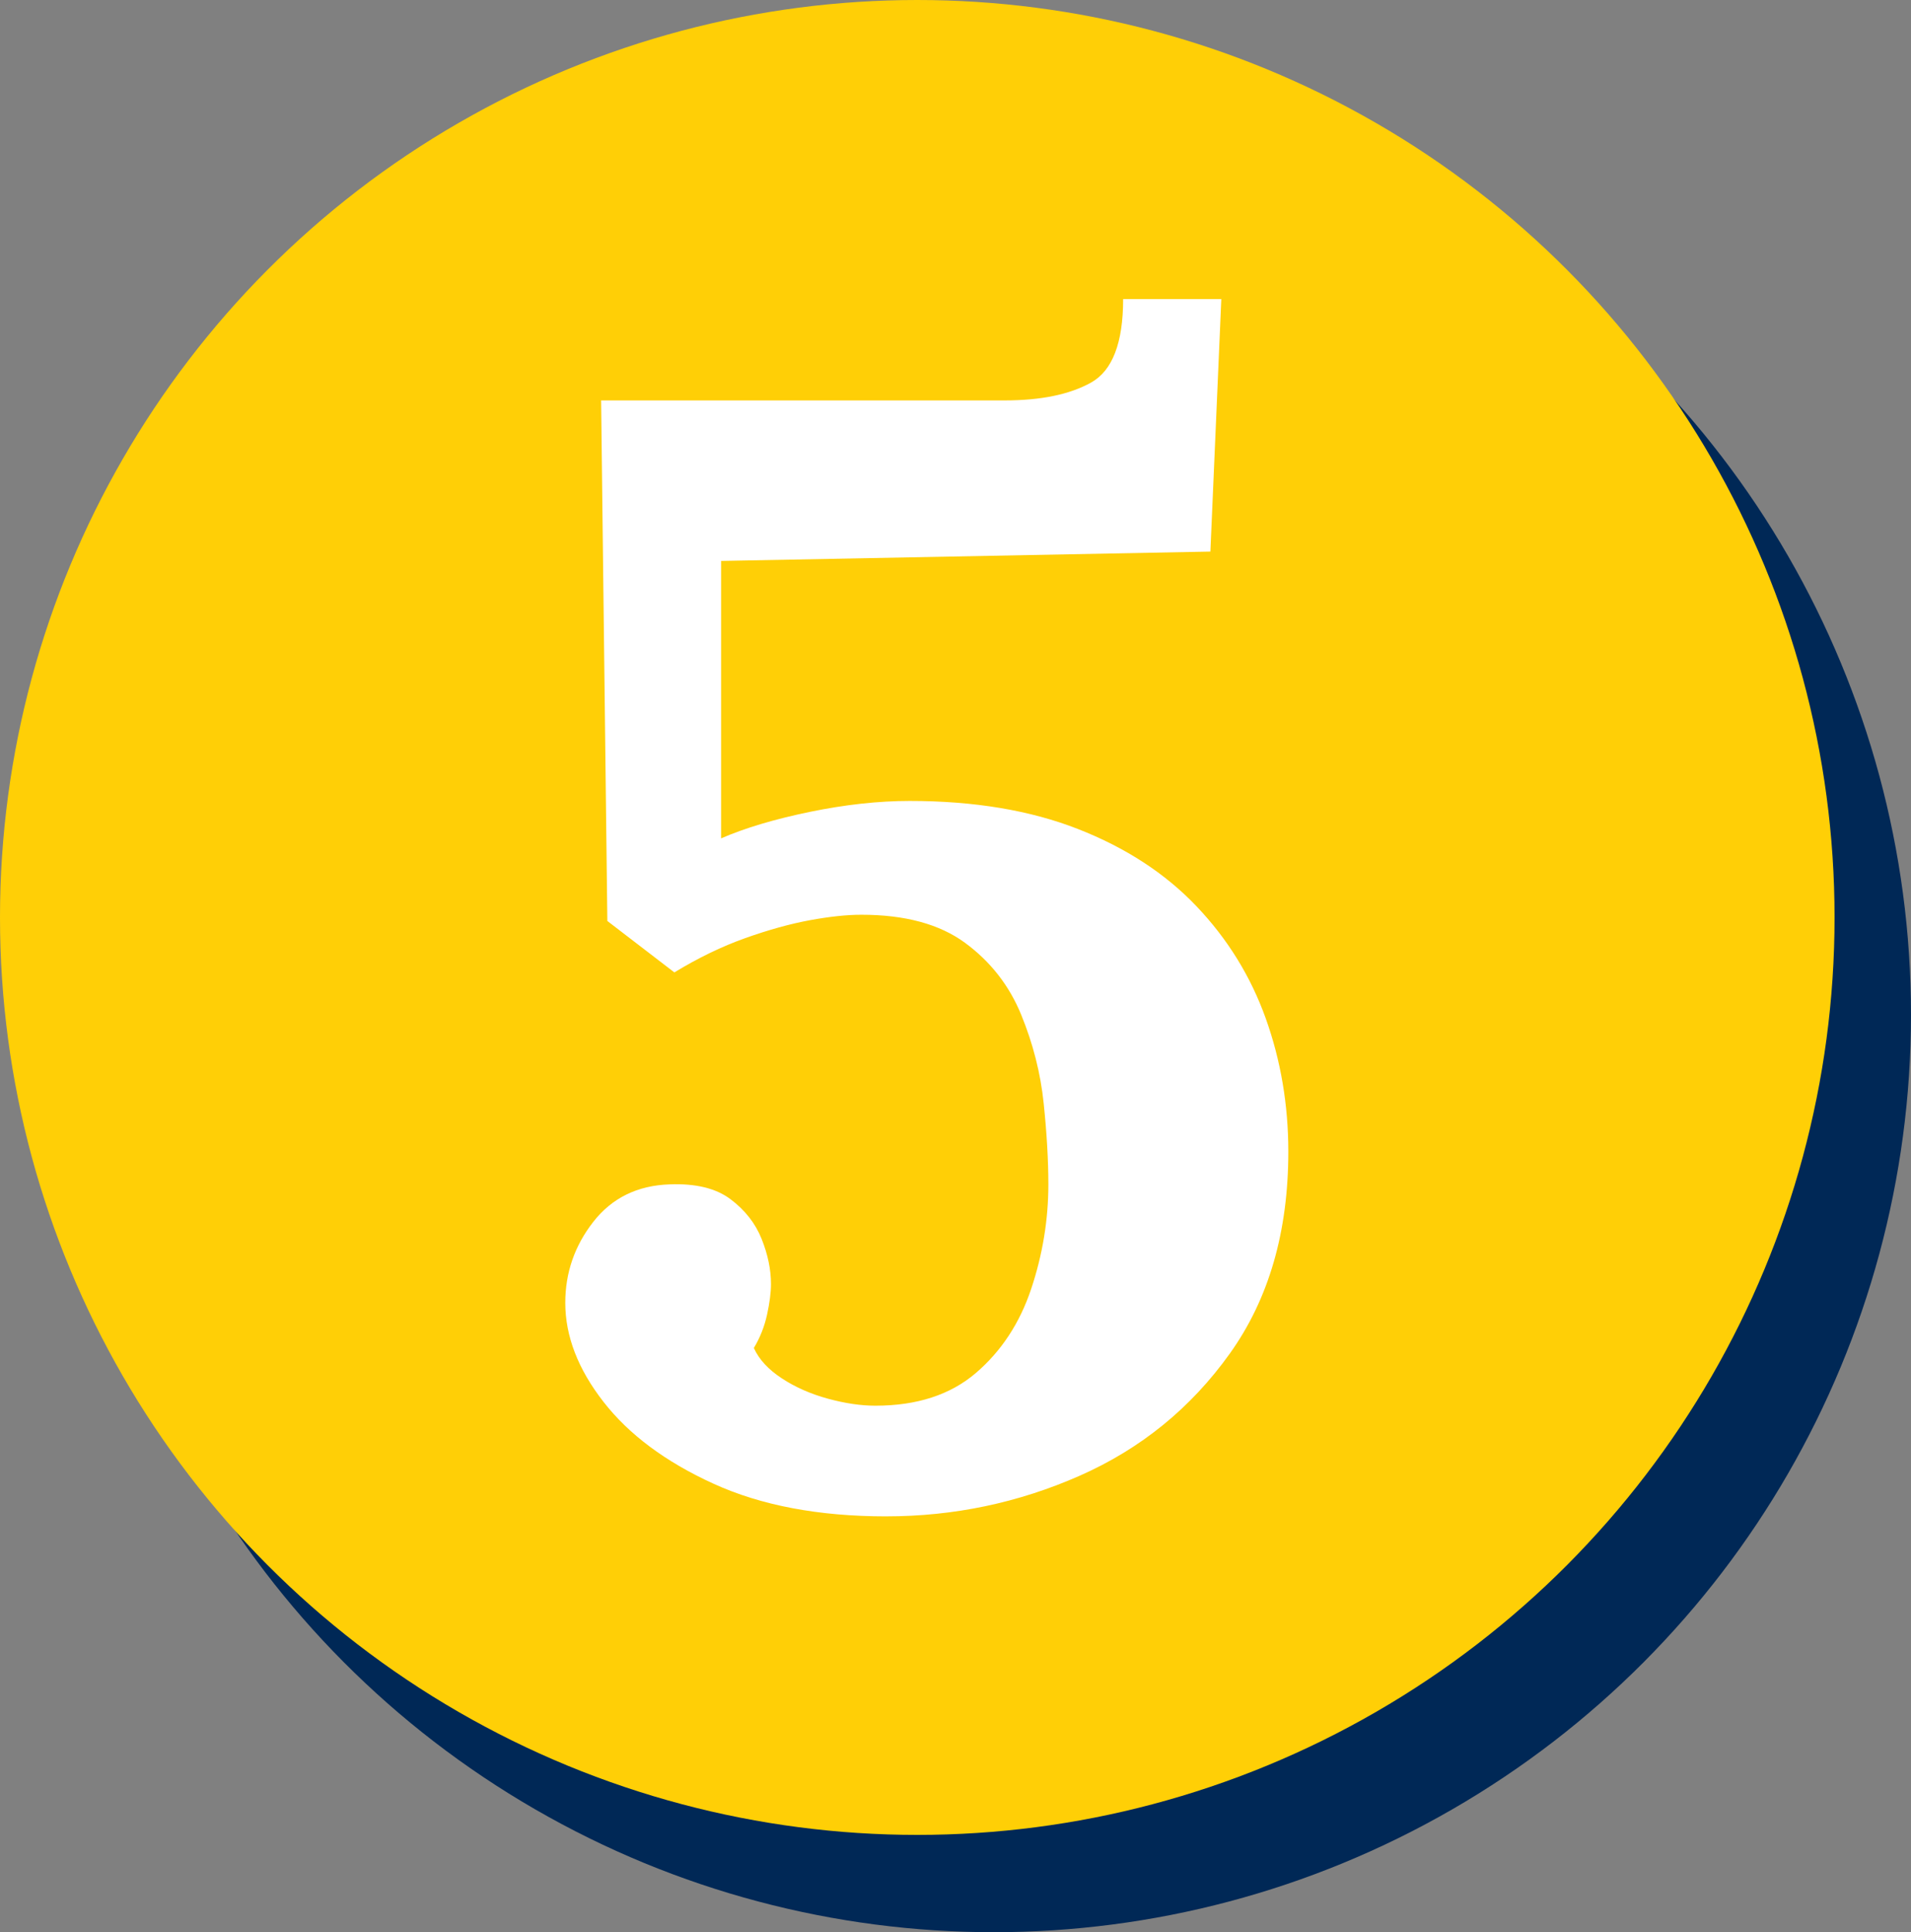 <?xml version="1.0" encoding="UTF-8"?>
<svg xmlns="http://www.w3.org/2000/svg" id="uuid-b8507691-92e1-440d-b853-6d06705142e5" data-name="Layer 2" viewBox="0 0 825 834">
  <rect x="0" y="0" width="825" height="834" fill="#808080" stroke="none"/>
  <g id="uuid-40af57f5-dc4a-4bf5-b384-d5f226401c2d" data-name="Layer 1">
    <g>
      <circle cx="429" cy="438" r="396" style="fill: #002856;"></circle>
      <circle cx="396" cy="396" r="396" style="fill: #ffcf06;"></circle>
      <path d="M382.62,654.51c-29.16,0-54.05-4.71-74.67-14.13-20.63-9.42-36.44-21.19-47.43-35.32-11-14.13-16.48-28.36-16.48-42.72,0-13,4.04-24.66,12.11-34.98,8.07-10.31,19.06-15.69,32.96-16.15,11.21-.44,19.95,1.68,26.24,6.39,6.28,4.71,10.76,10.43,13.45,17.15s4.04,13.23,4.04,19.51c0,3.59-.57,7.97-1.68,13.12-1.12,5.16-3.03,9.99-5.72,14.46,2.24,4.94,6.28,9.31,12.11,13.12,5.82,3.82,12.45,6.73,19.85,8.75,7.4,2.02,14.23,3.03,20.52,3.03,17.93,0,32.4-4.71,43.39-14.13,10.98-9.42,18.94-21.53,23.88-36.33,4.93-14.8,7.4-29.82,7.4-45.07,0-10.31-.67-21.97-2.02-34.98-1.34-13-4.6-25.78-9.75-38.34-5.16-12.55-13.23-22.87-24.22-30.95-11-8.07-25.9-12.11-44.74-12.11-6.29,0-13.69.79-22.2,2.35-8.53,1.58-17.83,4.15-27.92,7.74-10.09,3.59-20.3,8.52-30.61,14.8l-28.93-22.2-2.69-224.69h174.23c15.69,0,28.14-2.58,37.34-7.74,9.19-5.15,13.79-17.15,13.79-35.99h42.38l-4.71,108.98-211.23,4.04v119.74c10.31-4.48,23.09-8.29,38.35-11.44,15.24-3.13,29.6-4.71,43.05-4.71,27.8,0,52.02,4.04,72.65,12.11,20.62,8.07,37.67,19.17,51.13,33.3,13.45,14.13,23.43,30.27,29.94,48.44,6.5,18.16,9.75,37.34,9.75,57.52,0,34.54-8.41,63.57-25.23,87.12-16.82,23.54-38.46,41.15-64.92,52.81-26.47,11.66-54.27,17.49-83.42,17.49Z" style="fill: #fff;"></path>
    </g>
  </g>
</svg>
